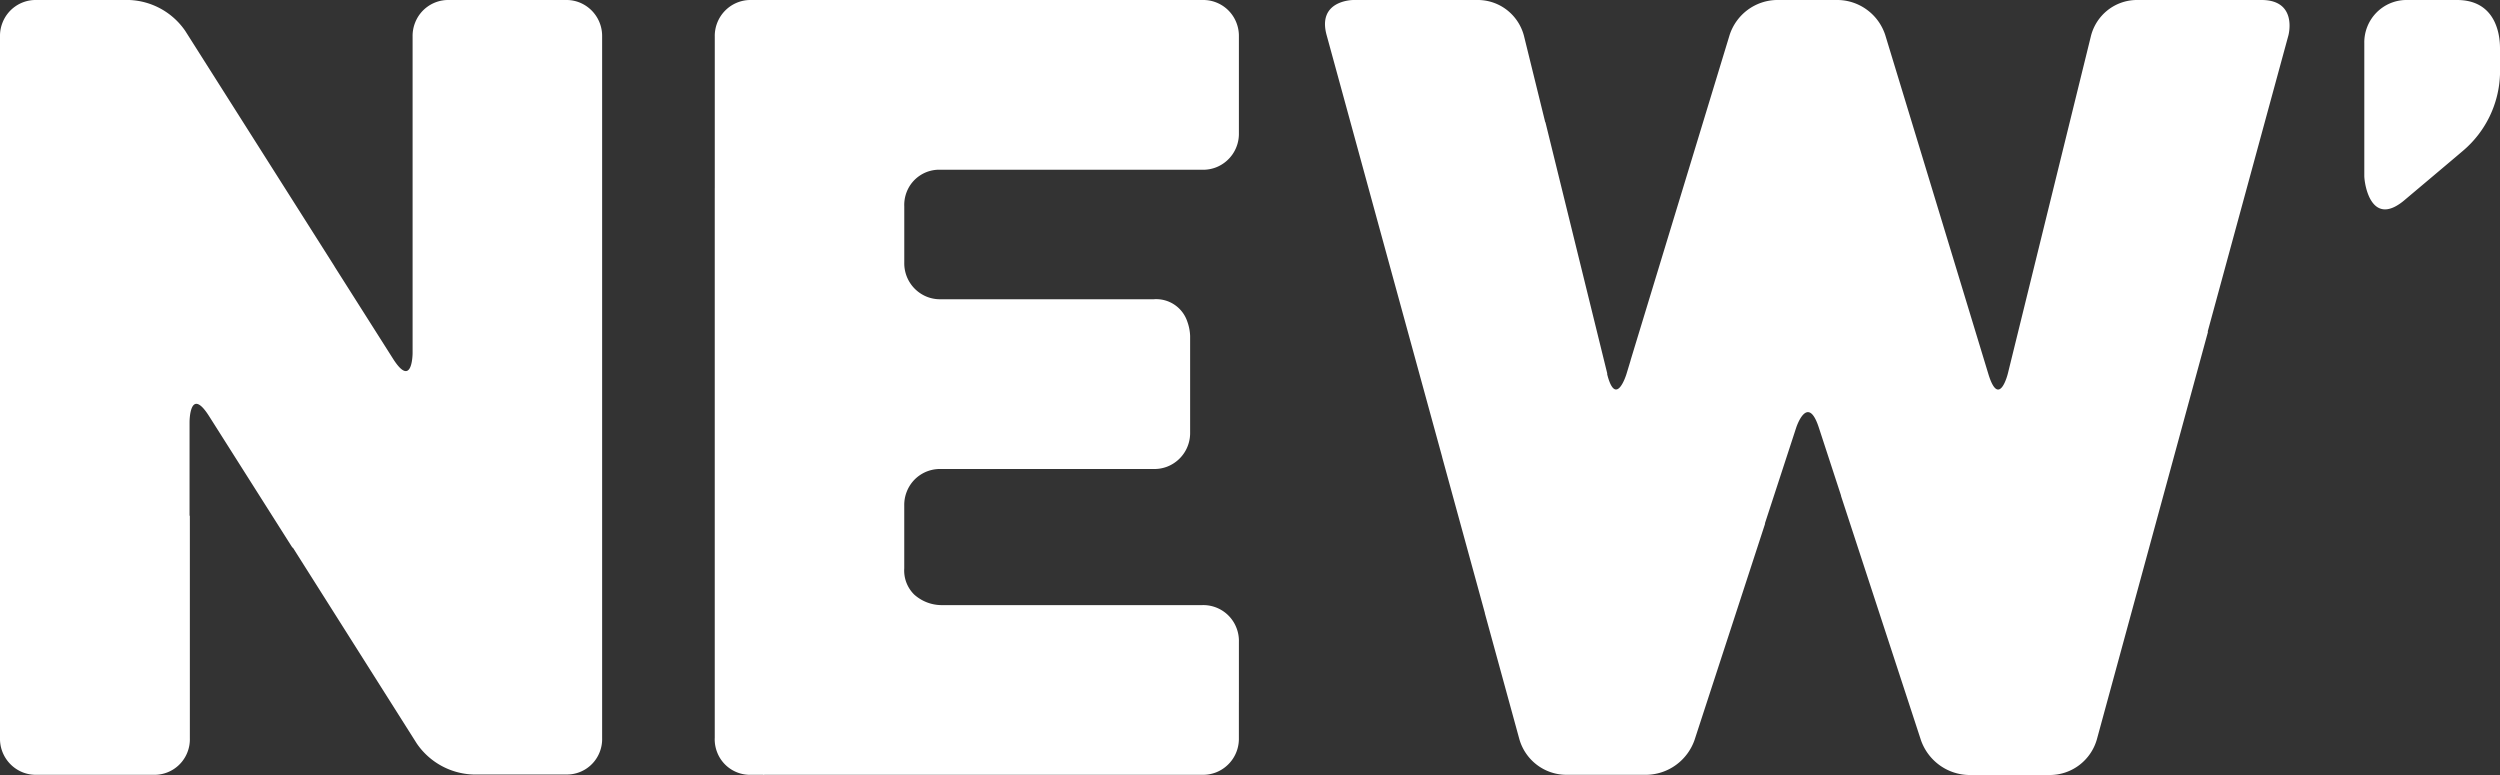 <svg xmlns="http://www.w3.org/2000/svg" width="100" height="31" fill="none"><rect width="100%" height="100%" fill="#333333" stroke="none"/><path fill="#fff" fill-rule="evenodd" d="M28.59 29.524V7.53h.001V1.464A1.442 1.442 0 0 1 29.01.42a1.428 1.428 0 0 1 .976-.42h18.174a1.423 1.423 0 0 1 1.293.9c.072.18.107.372.103.566v3.86a1.44 1.44 0 0 1-.896 1.361c-.179.072-.37.107-.563.103H37.63a1.394 1.394 0 0 0-1.365.895c-.07.182-.102.376-.094.57v2.25a1.44 1.44 0 0 0 .896 1.362c.178.072.37.107.562.103h8.517a1.312 1.312 0 0 1 1.35.904c.065.18.102.37.109.562v3.858a1.44 1.44 0 0 1-.896 1.363c-.178.072-.37.107-.563.103h-8.518a1.422 1.422 0 0 0-1.355.9 1.44 1.44 0 0 0-.103.566v2.508a1.346 1.346 0 0 0 .4 1.05c.292.261.667.411 1.06.42h10.468a1.423 1.423 0 0 1 1.356.9c.072.18.107.373.102.566v2.412h-.001v1.441a1.442 1.442 0 0 1-.895 1.365c-.18.073-.371.108-.564.104H30.582h.001-.533a1.407 1.407 0 0 1-1.363-.898 1.427 1.427 0 0 1-.098-.57ZM30.535 31l.046-.008h-.046V31Zm51.49 0H78.75a2.068 2.068 0 0 1-1.173-.397 2.084 2.084 0 0 1-.739-.996l-3.2-9.778h.006l-.89-2.724c-.453-1.393-.906 0-.906 0l-1.254 3.84.012-.004-2.824 8.658c-.14.4-.398.748-.74.997-.341.249-.75.387-1.172.396h-3.243a1.954 1.954 0 0 1-1.156-.402 1.97 1.97 0 0 1-.694-1.013l-1.384-5.05h.004l-1.711-6.242.002-.001-2.49-9.084-2.13-7.785C52.685.048 54.036.002 54.129 0h5.016c.415.008.816.15 1.143.408.327.258.562.616.669 1.02l.852 3.461.007-.004 2.472 10.047v.043c.35 1.368.77-.013.77-.013l.167-.55-.003.002 3.962-13.013c.13-.401.382-.752.72-1.004.337-.25.745-.39 1.165-.397h2.453c.42.008.828.147 1.165.398.339.25.59.6.722 1.001l1.45 4.762 2.676 8.802c.429 1.404.779-.021.779-.021l3.328-13.52c.106-.402.34-.759.666-1.016A1.898 1.898 0 0 1 85.444 0h5.036c1.436.014 1.057 1.413 1.057 1.413l-3.232 11.86.017-.009-4.45 16.321c-.117.403-.36.757-.692 1.012a1.953 1.953 0 0 1-1.153.403ZM96.22 0h2.082C100 .015 100 1.695 100 1.945v1.027a4.187 4.187 0 0 1-1.478 3.057c-.267.23-2.29 1.932-2.29 1.932-1.377 1.211-1.66-.585-1.66-.933V1.731a1.702 1.702 0 0 1 .495-1.235A1.687 1.687 0 0 1 96.219 0ZM0 29.59a1.444 1.444 0 0 0 .895 1.298c.179.073.37.108.563.104h4.675a1.413 1.413 0 0 0 1.363-.899 1.43 1.43 0 0 0 .098-.57v-8.892l-.012-.004V16.88s0-1.468.784-.23l3.328 5.252.022.005 4.956 7.835a2.85 2.85 0 0 0 2.245 1.238h3.707a1.407 1.407 0 0 0 1.364-.898c.071-.182.104-.376.097-.57V1.465a1.442 1.442 0 0 0-.897-1.363A1.423 1.423 0 0 0 22.693 0h-4.796a1.422 1.422 0 0 0-1.29.9c-.072.18-.107.372-.103.565V14.118s0 1.466-.784.23l-2.342-3.693h.003l-5.97-9.417A2.848 2.848 0 0 0 5.17 0H1.393a1.423 1.423 0 0 0-1.29.9c-.064.16-.099.329-.103.5v28.19Z" clip-rule="evenodd"/></svg>
